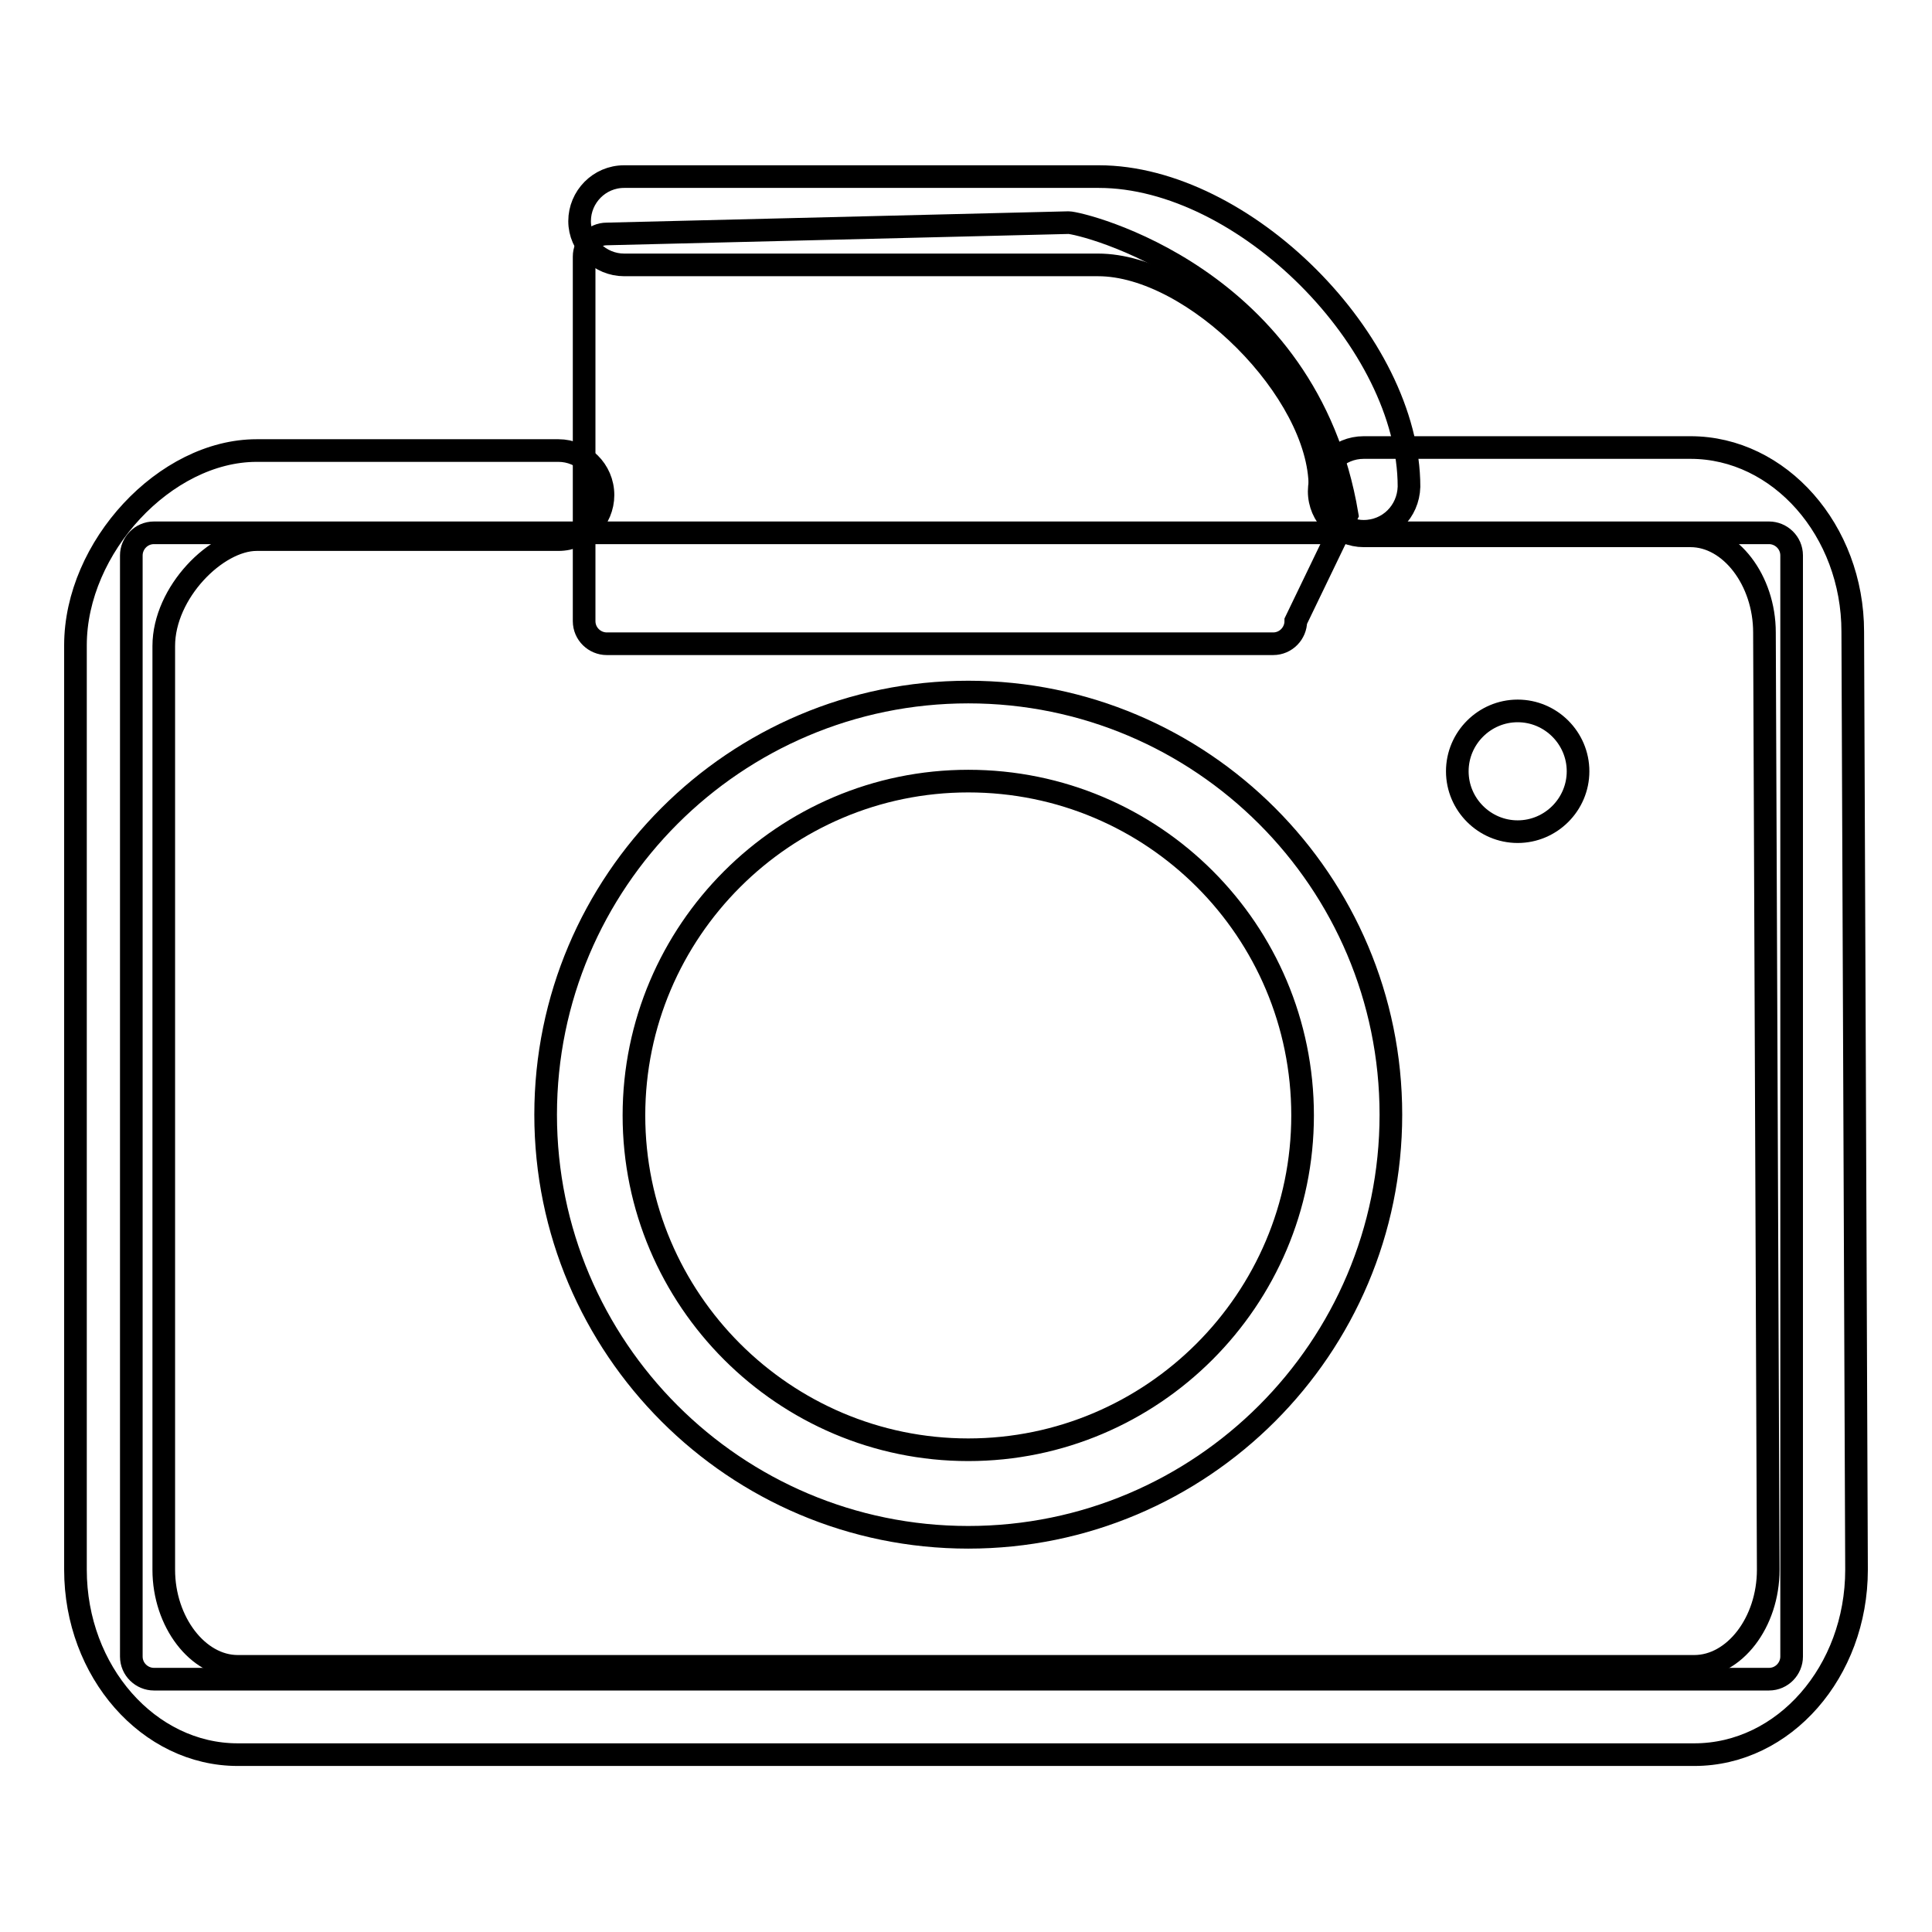 <?xml version="1.0" encoding="utf-8"?>
<!-- Svg Vector Icons : http://www.onlinewebfonts.com/icon -->
<!DOCTYPE svg PUBLIC "-//W3C//DTD SVG 1.1//EN" "http://www.w3.org/Graphics/SVG/1.1/DTD/svg11.dtd">
<svg version="1.1" xmlns="http://www.w3.org/2000/svg" xmlns:xlink="http://www.w3.org/1999/xlink" x="0px" y="0px" viewBox="0 0 256 256" enable-background="new 0 0 256 256" xml:space="preserve">
<g> <path stroke-width="3" fill-opacity="0" stroke="#000000"  d="M171.7,82.3c0,1.6-1.3,3-3,3H80.4c-1.6,0-3-1.3-3-3V34c0-1.6,1.3-3,3-3l61.2-1.5c1.6,0,31.6,7.1,36.9,38.7 L171.7,82.3L171.7,82.3z"/> <path stroke-width="3" fill-opacity="0" stroke="#000000"  d="M237.4,219.5c0,1.6-1.3,3-3,3h-214c-1.6,0-3-1.3-3-3V73.6c0-1.6,1.3-3,3-3h214c1.6,0,3,1.3,3,3V219.5z"/> <path stroke-width="3" fill-opacity="0" stroke="#000000"  d="M224.5,232.5h-193c-11.8,0-21.5-11-21.5-24.5V85.5c0-13,11.9-25.8,24-25.8h40c3.2,0,5.9,2.6,5.9,5.9 c0,3.2-2.6,5.9-5.9,5.9H34c-5.3,0-12.3,7-12.3,14.1V208c0,6.9,4.5,12.8,9.8,12.8h193c5.3,0,9.8-5.8,9.8-12.8l-0.5-124.2 c0-6.9-4.5-12.8-9.8-12.8h-43.3c-3.2,0-5.9-2.6-5.9-5.9c0-3.2,2.6-5.8,5.9-5.8h43.3c11.8,0,21.5,11,21.5,24.4L246,208 C246,221.5,236.4,232.5,224.5,232.5z"/> <path stroke-width="3" fill-opacity="0" stroke="#000000"  d="M128.3,203.7c-30.9,0-56-25.1-56-56c0-30.9,25.1-56,56-56c30.9,0,56,25.1,56,56 C184.3,178.6,159.2,203.7,128.3,203.7z M128.3,103.5c-24.4,0-44.3,19.9-44.3,44.3c0,24.4,19.9,44.3,44.3,44.3s44.3-19.9,44.3-44.3 C172.6,123.3,152.8,103.5,128.3,103.5z M180.7,70.4c-3.2,0-5.8-2.6-5.8-5.9c0-12.6-16.7-29.4-29.4-29.4H82.7 c-3.2,0-5.9-2.6-5.9-5.8c0-3.2,2.6-5.9,5.9-5.9h62.9c19.2,0,41.1,21.9,41.1,41.1C186.6,67.8,184,70.4,180.7,70.4z"/> <path stroke-width="3" fill-opacity="0" stroke="#000000"  d="M193.1,102.2c0,4.4,3.6,8,8,8c4.4,0,8-3.6,8-8c0-4.4-3.6-8-8-8C196.7,94.2,193.1,97.8,193.1,102.2 L193.1,102.2z"/></g>
</svg>